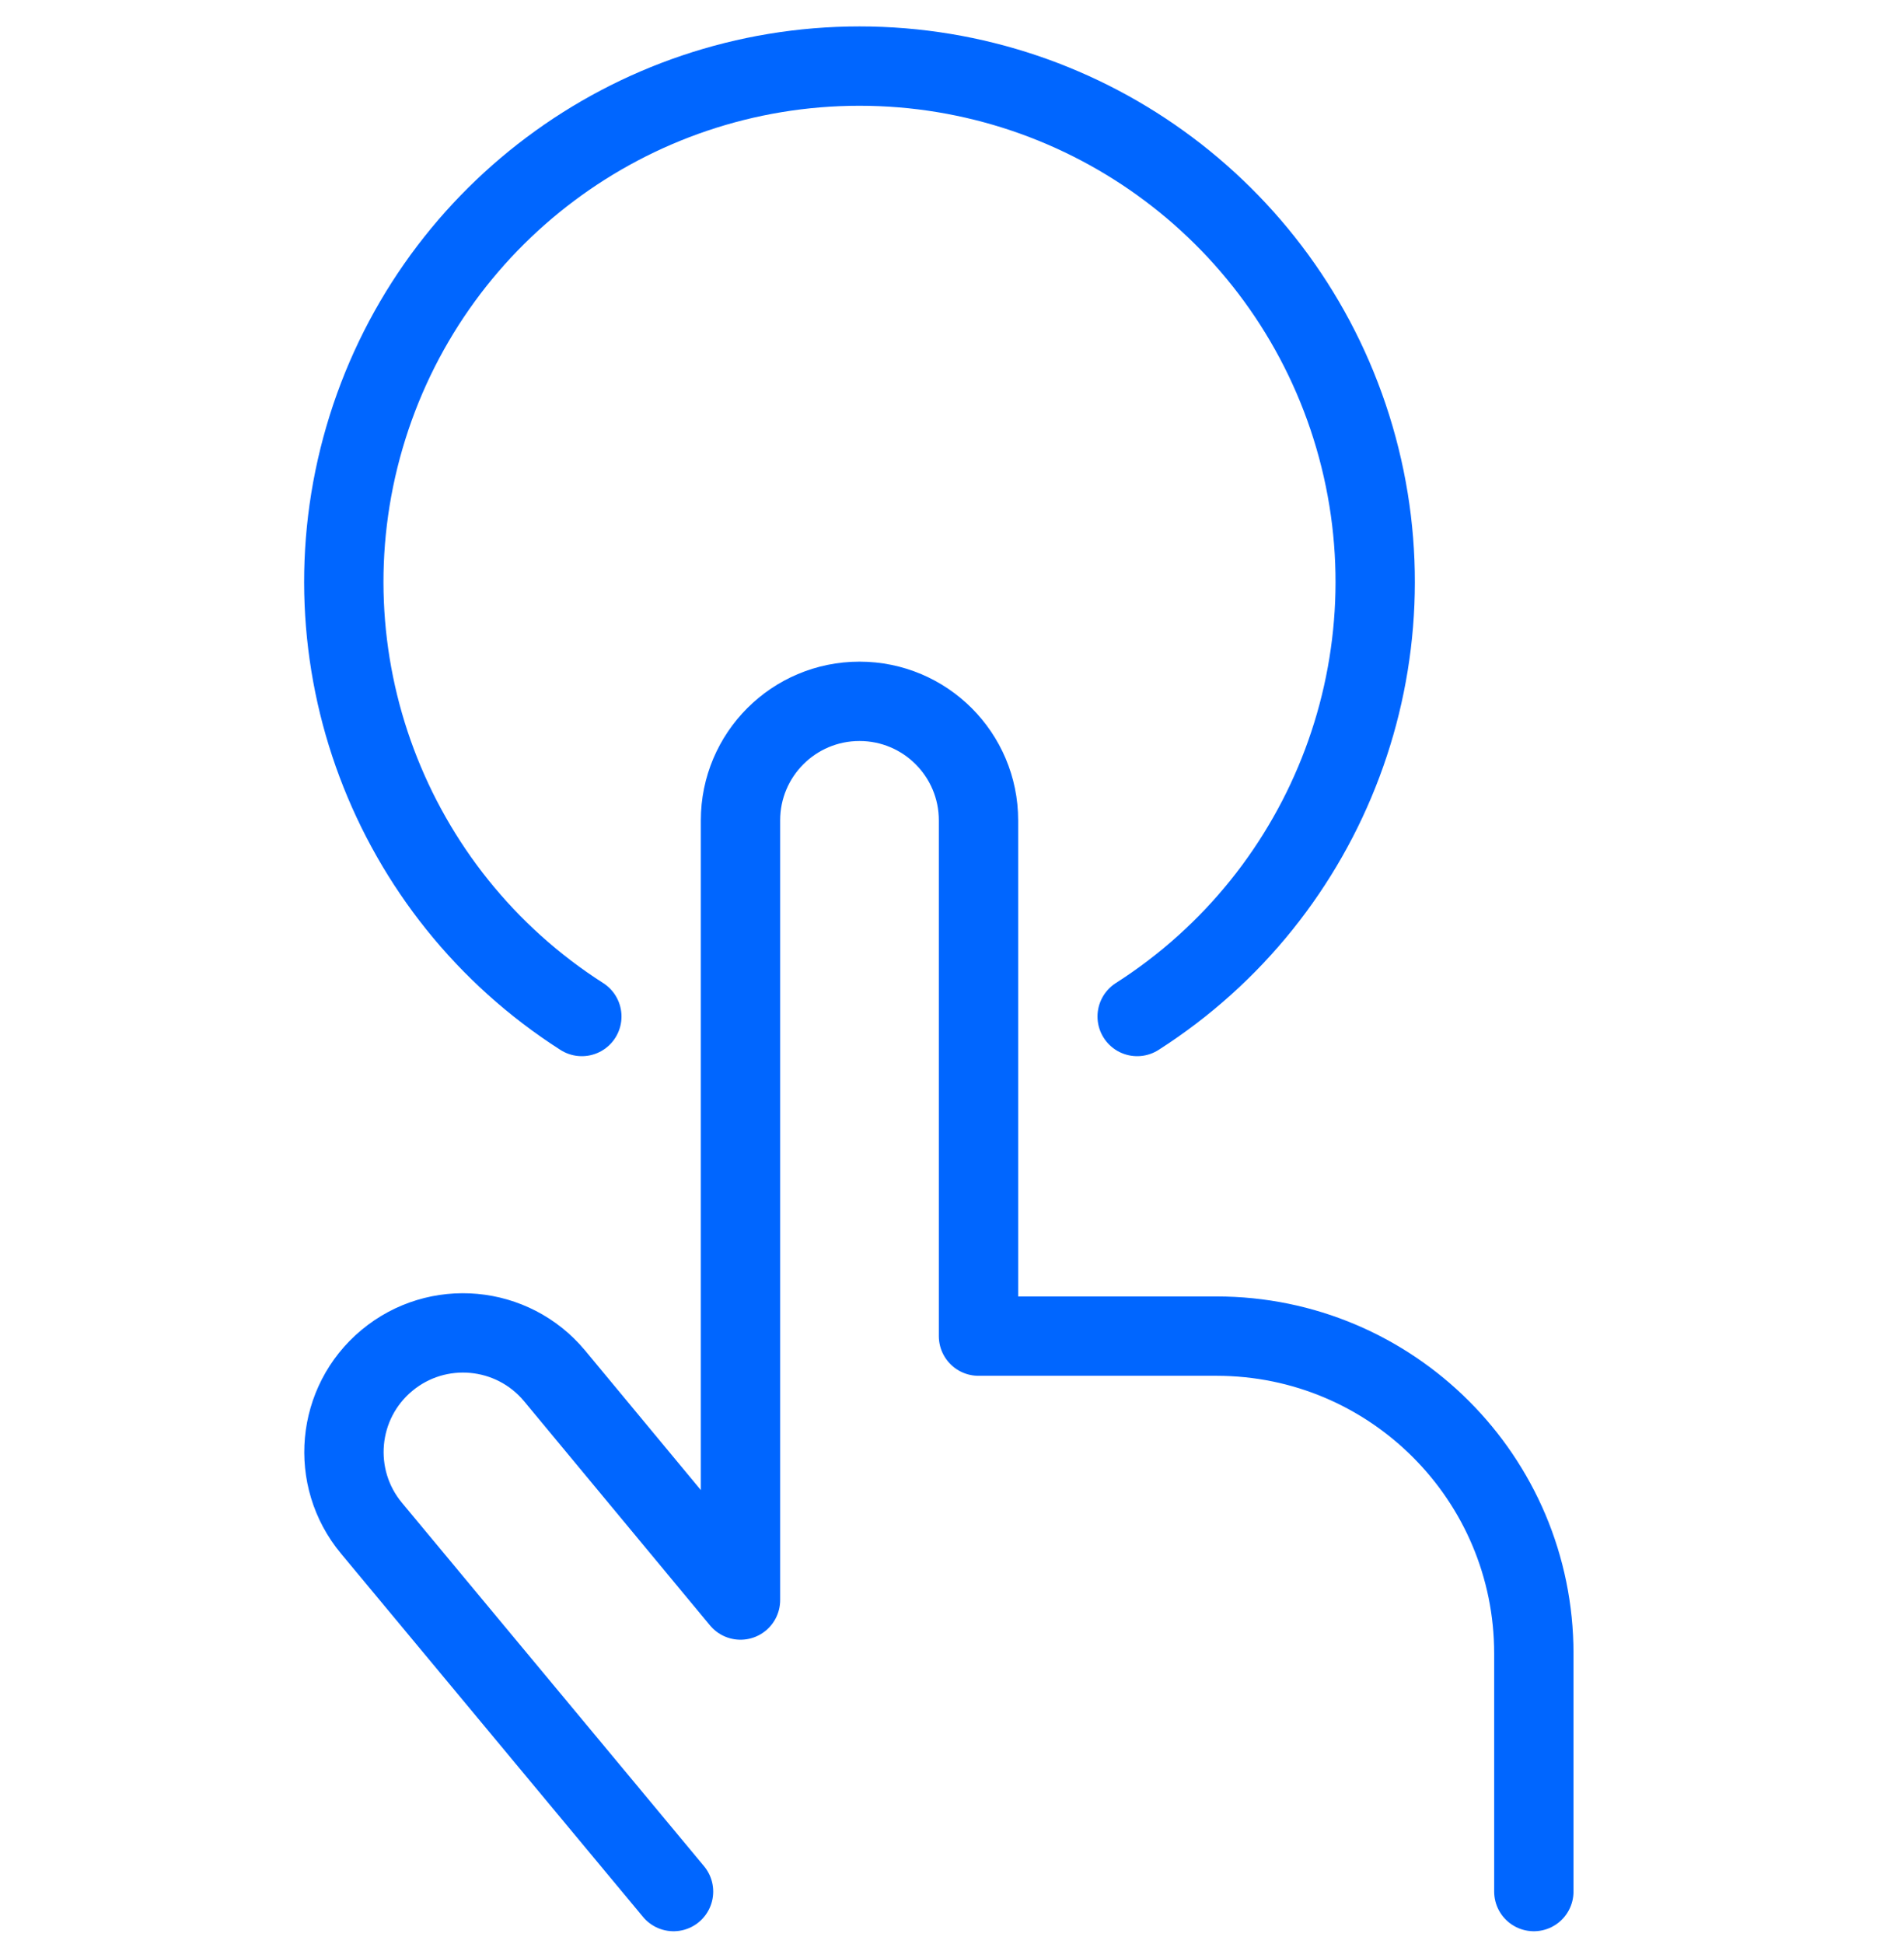 <svg fill="none" height="49" viewBox="0 0 48 49" width="48" xmlns="http://www.w3.org/2000/svg"><g stroke="#06f" stroke-linecap="round" stroke-linejoin="round" stroke-width="2"><path d="m28.668 25.621c4.867-3.11 7.098-9.057 5.478-14.601-1.62-5.543-6.703-9.354-12.478-9.354-5.775 0-10.858 3.81-12.478 9.354-1.62 5.543.612 11.491 5.478 14.601"/><path d="m16.98 47.677-7.614-9.158c-1.061-1.274-.888-3.167.386-4.228 1.274-1.061 3.167-.888 4.228.386l4.688 5.652v-19.652c0-1.657 1.343-3 3-3 1.657 0 3 1.343 3 3v13h6c4.418 0 8 3.582 8 8v6"/></g></svg>
